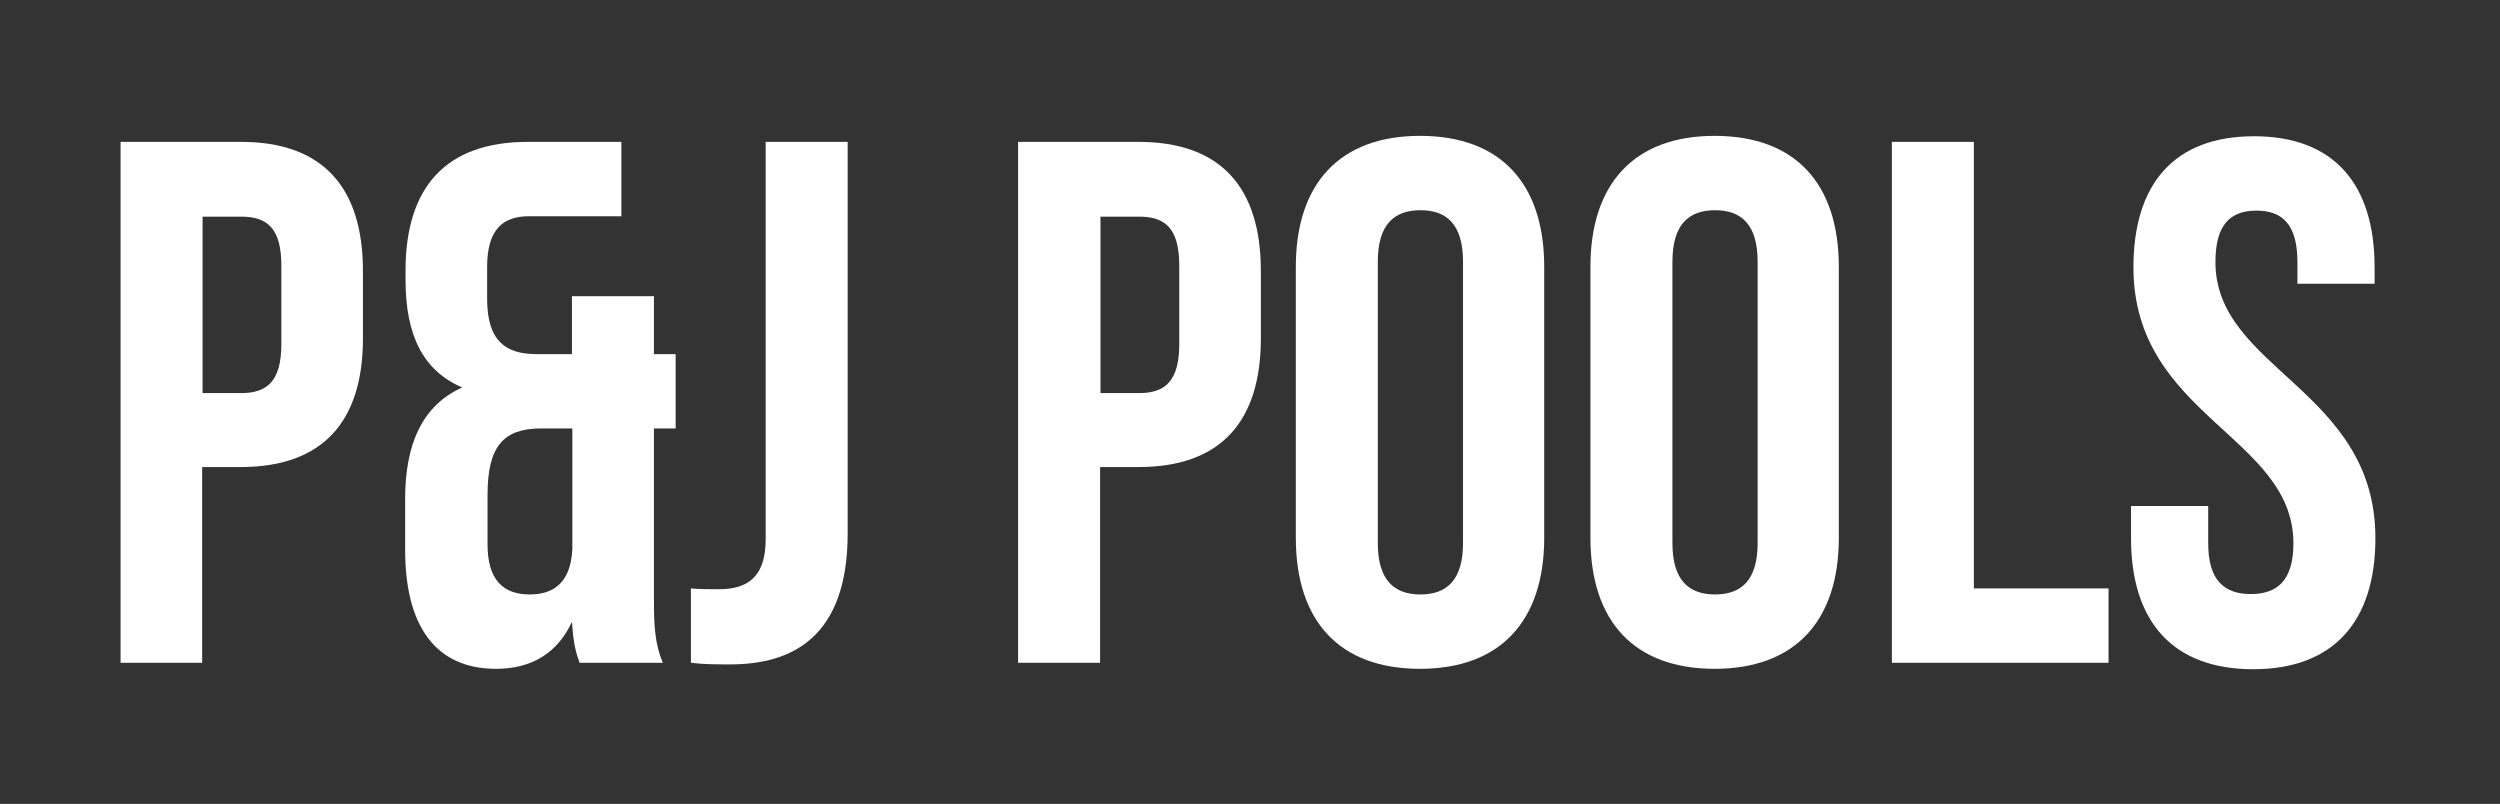 <?xml version="1.0" encoding="utf-8"?>
<!-- Generator: Adobe Illustrator 21.0.2, SVG Export Plug-In . SVG Version: 6.00 Build 0)  -->
<svg version="1.1" id="Layer_1" xmlns="http://www.w3.org/2000/svg" xmlns:xlink="http://www.w3.org/1999/xlink" x="0px" y="0px"
	 viewBox="0 0 622 200" style="enable-background:new 0 0 622 200;" xml:space="preserve">
<rect x="0" y="0" width="622" height="200" fill="#333333" stroke="none"/>
<style type="text/css">
	.st0{fill:#FFFFFF;}
</style>
<g>
	<path class="st0" d="M90.3,67.4v16.8c0,20.7-10,32-30.4,32h-9.6v48.7H30V35.3h30C80.3,35.3,90.3,46.6,90.3,67.4z M50.4,53.9v43.9
		H60c6.5,0,10-3,10-12.2V66.1c0-9.3-3.5-12.2-10-12.2H50.4z"/>
	<path class="st0" d="M115,96.4c-9.6-4.1-14.1-12.8-14.1-26.7v-2.4c0-20.7,10-32,30.4-32h23.3v18.5h-23c-6.5,0-10.4,3.3-10.4,12.6v8
		c0,10.4,4.6,13.7,12.2,13.7h8.9V73.7h20.4v14.4h5.4v18.5h-5.4v42.6c0,6.3,0.2,10.9,2.2,15.7h-20.7c-0.9-2.6-1.5-4.4-1.9-10.2
		c-3.5,7.6-9.8,11.7-18.9,11.7c-15,0-22.6-10.6-22.6-29.6v-13.1C100.9,110.5,105,100.9,115,96.4z M131.8,147.9
		c6.1,0,10.2-3.1,10.6-11.3v-30h-7.8c-9.3,0-13.3,4.4-13.3,16.5v12C121.2,144.4,125.3,147.9,131.8,147.9z"/>
	<path class="st0" d="M171.8,146.4c2.2,0.2,4.8,0.2,7,0.2c6.5,0,11.7-2.4,11.7-12.4V35.3h20.4v97.4c0,25.9-13.9,32.6-29.2,32.6
		c-3.7,0-6.5,0-9.8-0.4V146.4z"/>
	<path class="st0" d="M313.7,67.4v16.8c0,20.7-10,32-30.4,32h-9.6v48.7h-20.4V35.3h30C303.7,35.3,313.7,46.6,313.7,67.4z
		 M273.8,53.9v43.9h9.6c6.5,0,10-3,10-12.2V66.1c0-9.3-3.5-12.2-10-12.2H273.8z"/>
	<path class="st0" d="M322.4,66.4c0-20.7,10.9-32.6,30.9-32.6c20,0,30.9,11.8,30.9,32.6v67.4c0,20.7-10.9,32.6-30.9,32.6
		c-20,0-30.9-11.8-30.9-32.6V66.4z M342.8,135.1c0,9.3,4.1,12.8,10.6,12.8c6.5,0,10.6-3.5,10.6-12.8v-70c0-9.3-4.1-12.8-10.6-12.8
		c-6.5,0-10.6,3.5-10.6,12.8V135.1z"/>
	<path class="st0" d="M395.7,66.4c0-20.7,10.9-32.6,30.9-32.6c20,0,30.9,11.8,30.9,32.6v67.4c0,20.7-10.9,32.6-30.9,32.6
		c-20,0-30.9-11.8-30.9-32.6V66.4z M416.1,135.1c0,9.3,4.1,12.8,10.6,12.8c6.5,0,10.6-3.5,10.6-12.8v-70c0-9.3-4.1-12.8-10.6-12.8
		c-6.5,0-10.6,3.5-10.6,12.8V135.1z"/>
	<path class="st0" d="M470.7,35.3h20.4v111.1h33.5v18.5h-53.9V35.3z"/>
	<path class="st0" d="M560.8,33.9c19.8,0,30,11.8,30,32.6v4.1h-19.2v-5.4c0-9.3-3.7-12.8-10.2-12.8s-10.2,3.5-10.2,12.8
		c0,26.7,39.8,31.7,39.8,68.7c0,20.7-10.4,32.6-30.4,32.6s-30.4-11.8-30.4-32.6v-8h19.2v9.3c0,9.3,4.1,12.6,10.6,12.6
		c6.5,0,10.6-3.3,10.6-12.6c0-26.7-39.8-31.7-39.8-68.7C530.8,45.7,541,33.9,560.8,33.9z"/>
</g>
</svg>
